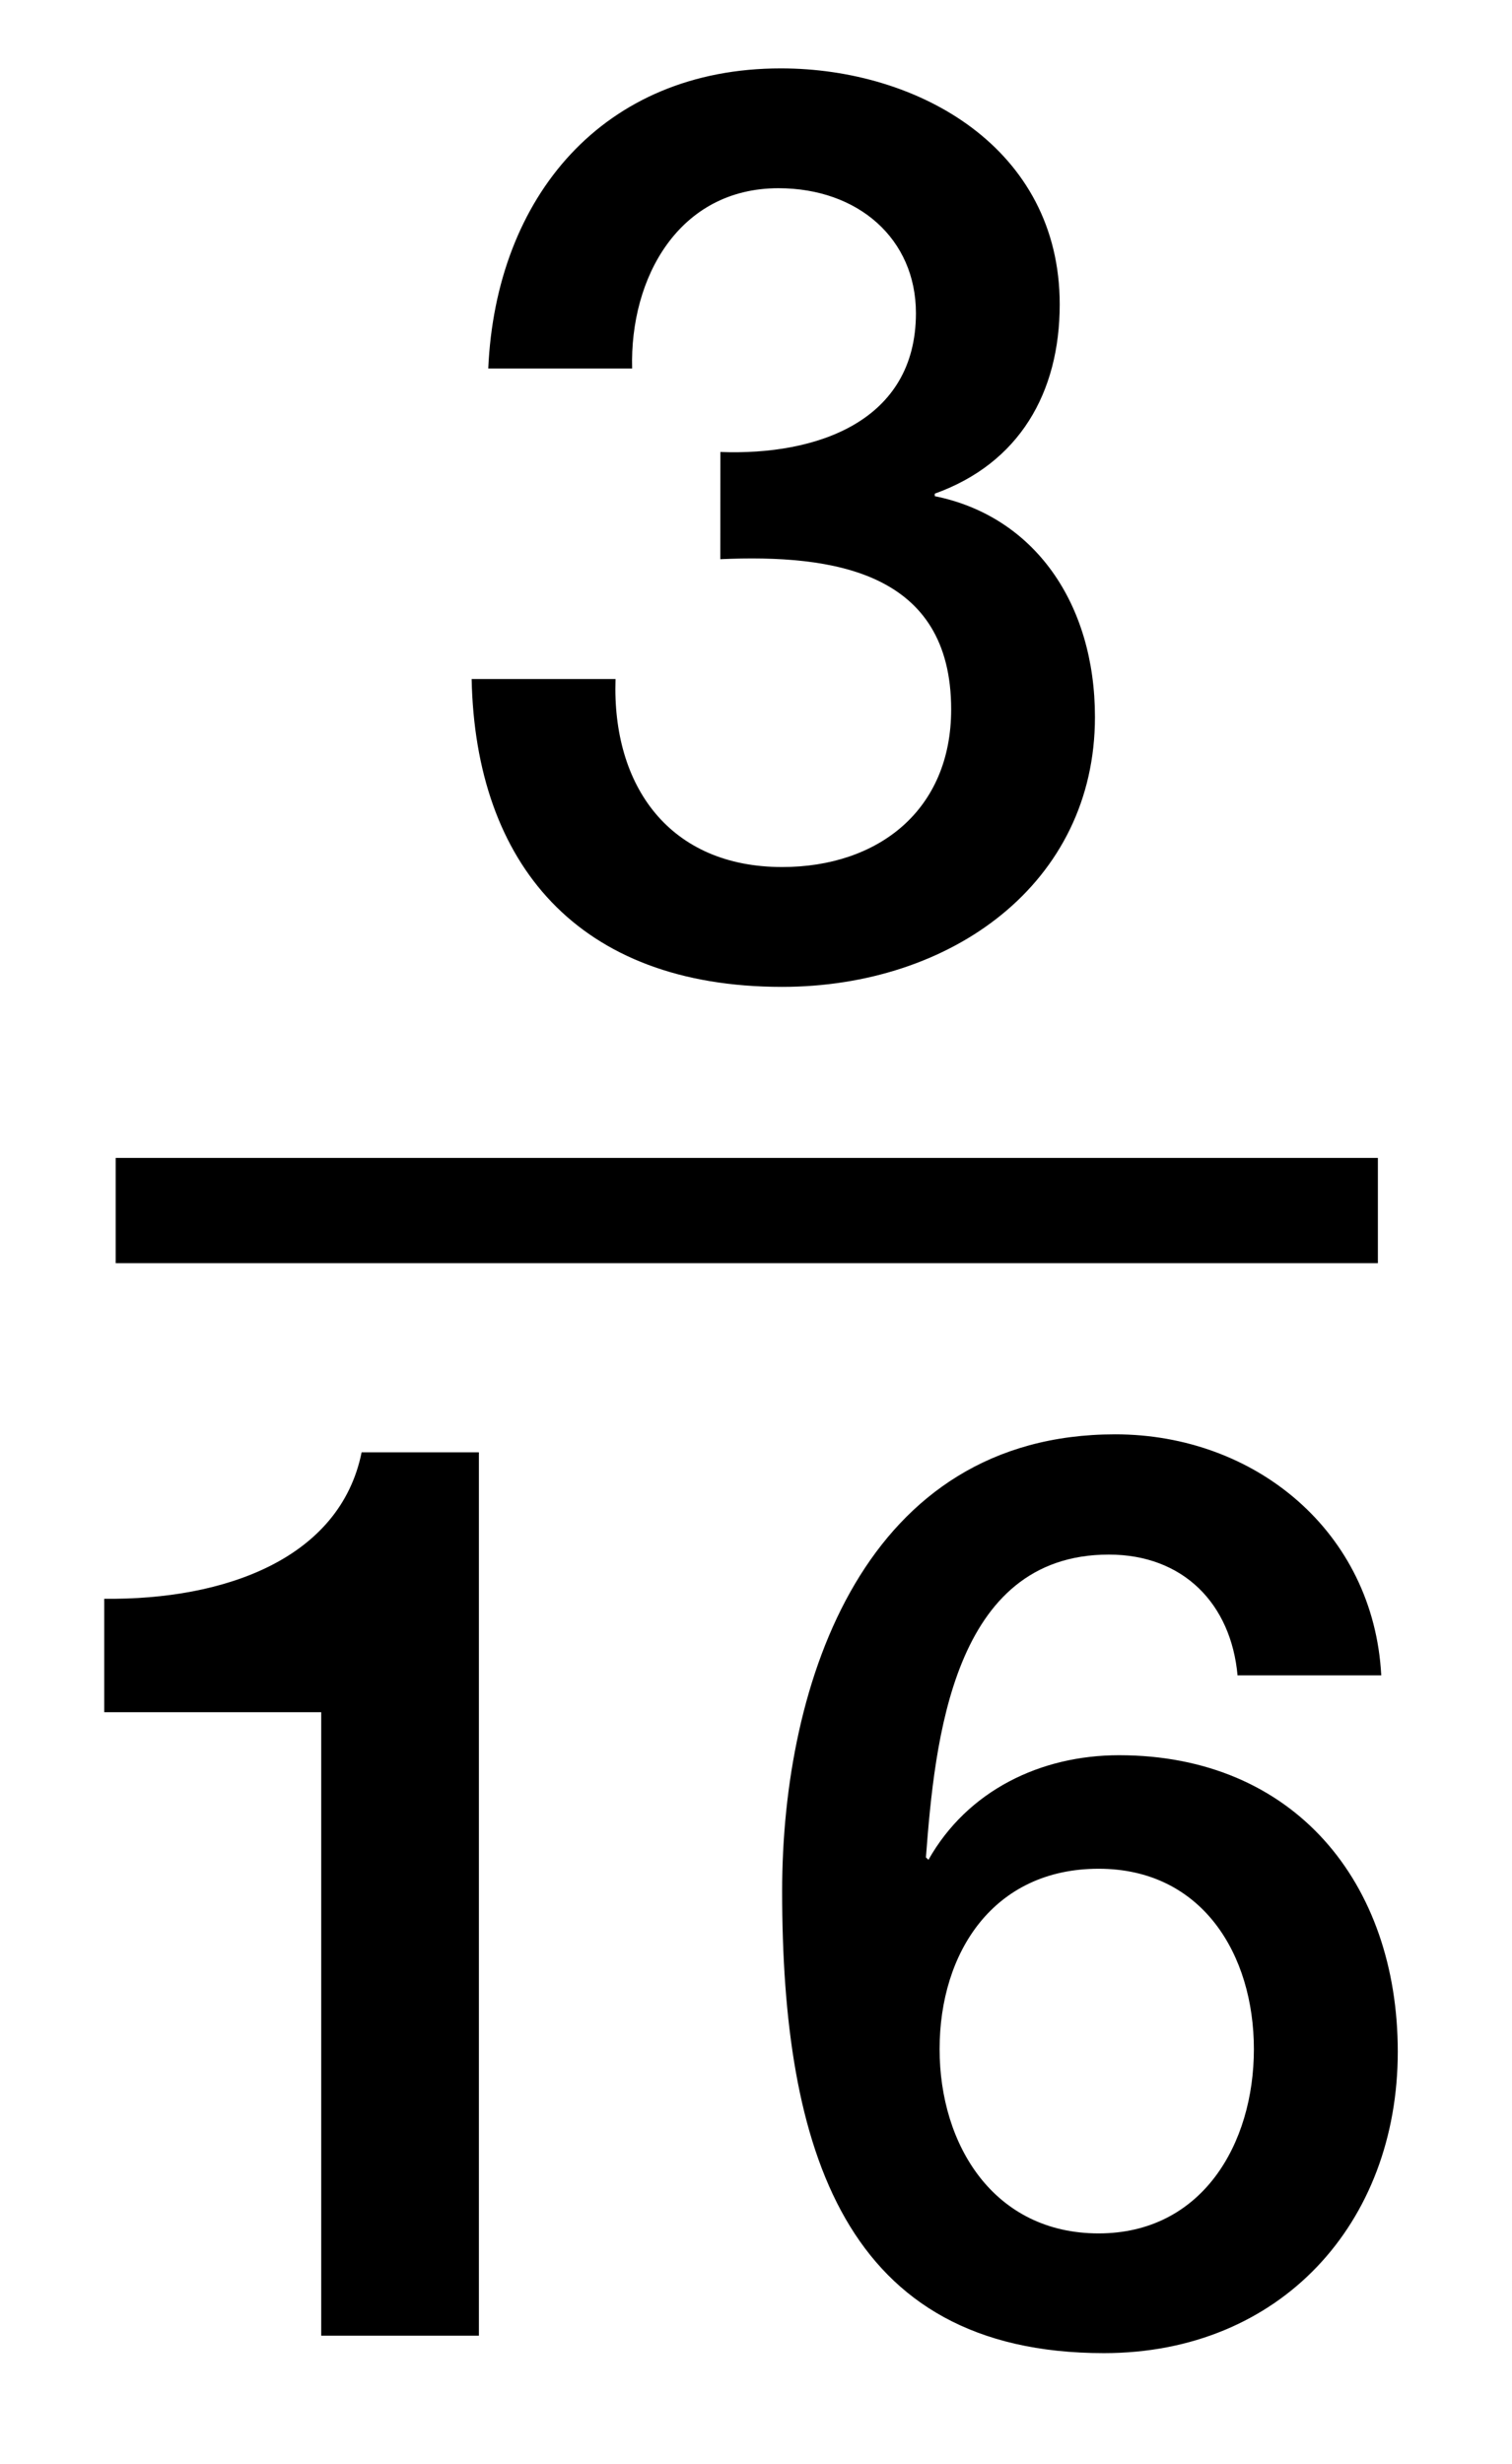 <?xml version="1.0" encoding="utf-8"?>
<!-- Generator: Adobe Illustrator 15.0.2, SVG Export Plug-In . SVG Version: 6.00 Build 0)  -->
<!DOCTYPE svg PUBLIC "-//W3C//DTD SVG 1.1//EN" "http://www.w3.org/Graphics/SVG/1.1/DTD/svg11.dtd">
<svg version="1.1" id="Layer_1" xmlns="http://www.w3.org/2000/svg" xmlns:xlink="http://www.w3.org/1999/xlink" x="0px" y="0px"
	 width="14.375px" height="23.417px" viewBox="0 0 14.375 23.417" enable-background="new 0 0 14.375 23.417" xml:space="preserve">
<line fill="none" stroke="#000000" stroke-miterlimit="10" x1="1.1" y1="11.506" x2="13.1" y2="11.506"/>
<g>
	<path d="M6.849,4.296c0.913,0.035,1.859-0.289,1.859-1.319c0-0.708-0.551-1.188-1.307-1.188c-0.947,0-1.415,0.852-1.391,1.714
		H4.642C4.714,1.873,5.733,0.65,7.424,0.65c1.307,0,2.651,0.756,2.651,2.243c0,0.839-0.384,1.511-1.188,1.799v0.024
		c0.947,0.191,1.523,1.02,1.523,2.099c0,1.583-1.367,2.565-2.975,2.565c-1.943,0-2.915-1.174-2.951-2.926h1.368
		c-0.035,1.02,0.516,1.787,1.584,1.787c0.912,0,1.607-0.539,1.607-1.498c0-1.308-1.115-1.476-2.195-1.428L6.849,4.296L6.849,4.296z"
		/>
</g>
<g>
	<path d="M0.991,15.196c1.151,0.013,2.243-0.384,2.447-1.392h1.115v8.396H3.054v-5.926H0.991V15.196z"/>
	<path d="M11.766,15.927c-0.061-0.684-0.517-1.151-1.224-1.151c-1.487,0-1.655,1.774-1.739,2.878l0.024,0.023
		c0.372-0.659,1.067-0.994,1.812-0.994c1.666,0,2.65,1.211,2.65,2.818c0,1.631-1.116,2.865-2.794,2.865
		c-2.472,0-3.059-1.943-3.059-4.39c0-2.003,0.792-4.343,3.167-4.343c1.33,0,2.457,0.925,2.529,2.291h-1.367V15.927z M11.921,19.477
		c0-0.899-0.491-1.715-1.476-1.715c-0.995,0-1.512,0.79-1.512,1.715c0,0.912,0.517,1.751,1.512,1.751
		C11.43,21.228,11.921,20.376,11.921,19.477z"/>
</g>
</svg>

